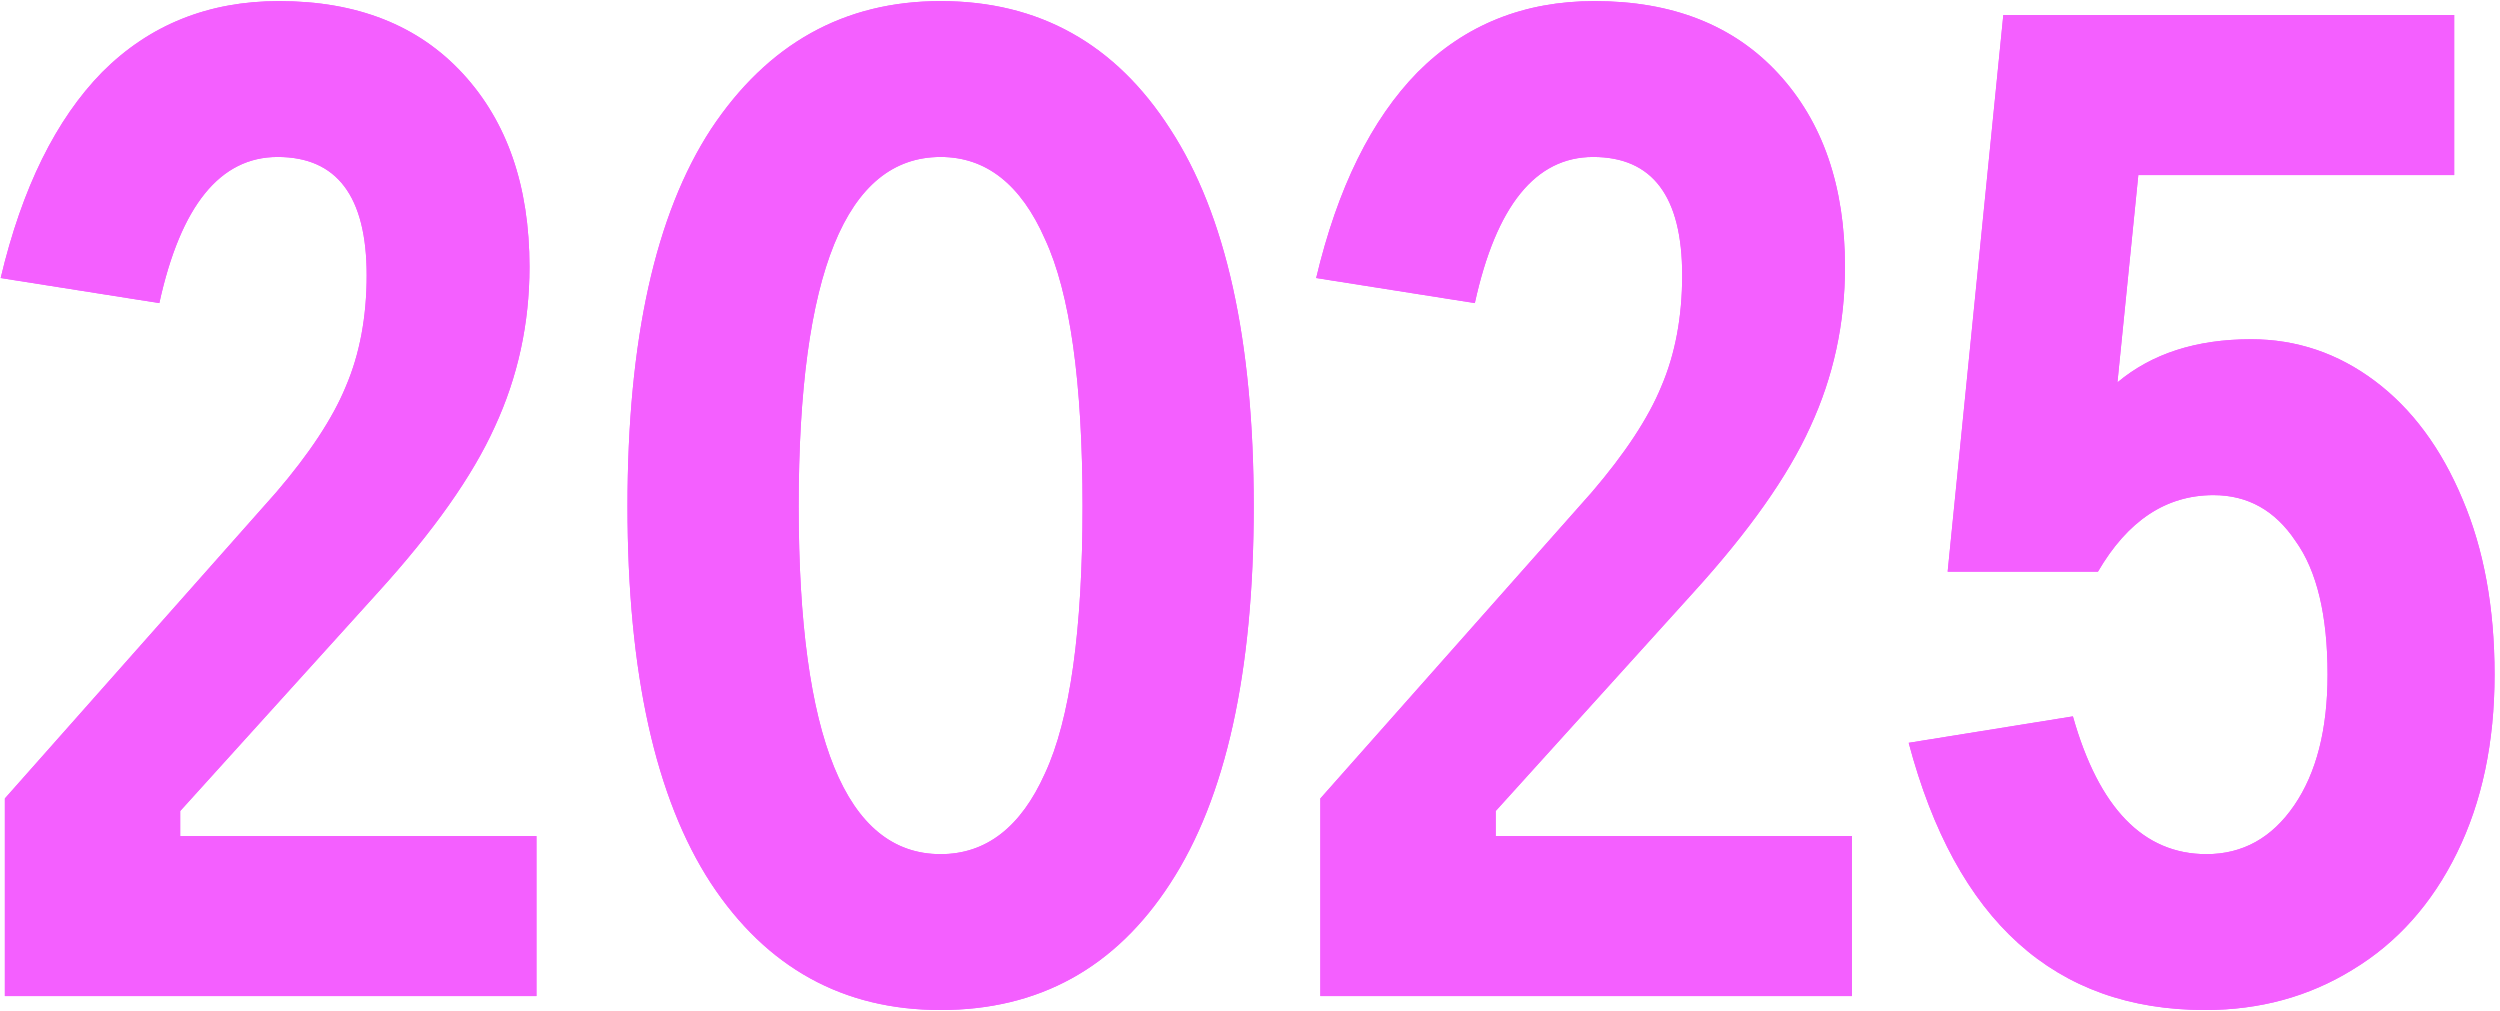 <svg width="1536" height="621" viewBox="0 0 1536 621" fill="none" xmlns="http://www.w3.org/2000/svg">
<path d="M2.984 612V490.59L169.709 302.49C190.229 278.55 204.479 256.89 212.459 237.51C221.009 217.56 225.284 194.76 225.284 169.11C225.284 120.66 207.044 96.435 170.564 96.435C135.224 96.435 110.999 126.36 97.889 186.21L0.419 170.82C13.529 115.53 34.334 73.35 62.834 44.28C91.904 15.21 128.099 0.675 171.419 0.675C219.299 0.675 256.919 15.495 284.279 45.135C311.639 74.775 325.319 114.39 325.319 163.98C325.319 198.75 318.194 231.525 303.944 262.305C290.264 292.515 266.324 326.43 232.124 364.05L110.714 498.285V513.675H329.594V612H2.984ZM577.912 620.55C518.062 620.55 471.037 594.615 436.837 542.745C402.637 490.305 385.537 413.07 385.537 311.04C385.537 209.01 402.637 131.775 436.837 79.335C471.607 26.895 518.632 0.675 577.912 0.675C638.332 0.675 685.357 26.895 718.987 79.335C753.187 131.775 770.287 209.01 770.287 311.04C770.287 413.07 753.187 490.305 718.987 542.745C685.357 594.615 638.332 620.55 577.912 620.55ZM577.912 524.79C605.842 524.79 627.217 508.26 642.037 475.2C657.427 442.14 665.122 387.42 665.122 311.04C665.122 234.66 657.427 179.94 642.037 146.88C627.217 113.25 605.842 96.435 577.912 96.435C519.772 96.435 490.702 167.97 490.702 311.04C490.702 453.54 519.772 524.79 577.912 524.79ZM811.227 612V490.59L977.952 302.49C998.472 278.55 1012.72 256.89 1020.7 237.51C1029.25 217.56 1033.53 194.76 1033.53 169.11C1033.53 120.66 1015.29 96.435 978.807 96.435C943.467 96.435 919.242 126.36 906.132 186.21L808.662 170.82C821.772 115.53 842.577 73.35 871.077 44.28C900.147 15.21 936.342 0.675 979.662 0.675C1027.54 0.675 1065.16 15.495 1092.52 45.135C1119.88 74.775 1133.56 114.39 1133.56 163.98C1133.56 198.75 1126.44 231.525 1112.19 262.305C1098.51 292.515 1074.57 326.43 1040.37 364.05L918.957 498.285V513.675H1137.84V612H811.227ZM1383.03 208.44C1410.96 208.44 1436.33 216.99 1459.13 234.09C1481.93 251.19 1499.88 275.415 1512.99 306.765C1526.1 337.545 1532.66 373.455 1532.66 414.495C1532.66 456.105 1524.96 492.585 1509.57 523.935C1494.18 555.285 1472.81 579.225 1445.45 595.755C1418.66 612.285 1388.45 620.55 1354.82 620.55C1262.48 620.55 1201.77 565.83 1172.7 456.39L1273.59 440.145C1289.55 496.575 1316.91 524.79 1355.67 524.79C1377.9 524.79 1395.86 514.815 1409.54 494.865C1423.22 474.915 1430.06 448.125 1430.06 414.495C1430.06 378.015 1423.5 350.655 1410.39 332.415C1397.85 313.605 1381.04 304.2 1359.95 304.2C1330.88 304.2 1307.22 319.875 1288.98 351.225H1196.64L1230.84 9.225H1507.86V107.55H1313.78L1300.95 234.945C1322.04 217.275 1349.4 208.44 1383.03 208.44Z" fill="#f45fff"/>
<path d="M2.984 612V490.59L169.709 302.49C190.229 278.55 204.479 256.89 212.459 237.51C221.009 217.56 225.284 194.76 225.284 169.11C225.284 120.66 207.044 96.435 170.564 96.435C135.224 96.435 110.999 126.36 97.889 186.21L0.419 170.82C13.529 115.53 34.334 73.35 62.834 44.28C91.904 15.21 128.099 0.675 171.419 0.675C219.299 0.675 256.919 15.495 284.279 45.135C311.639 74.775 325.319 114.39 325.319 163.98C325.319 198.75 318.194 231.525 303.944 262.305C290.264 292.515 266.324 326.43 232.124 364.05L110.714 498.285V513.675H329.594V612H2.984ZM577.912 620.55C518.062 620.55 471.037 594.615 436.837 542.745C402.637 490.305 385.537 413.07 385.537 311.04C385.537 209.01 402.637 131.775 436.837 79.335C471.607 26.895 518.632 0.675 577.912 0.675C638.332 0.675 685.357 26.895 718.987 79.335C753.187 131.775 770.287 209.01 770.287 311.04C770.287 413.07 753.187 490.305 718.987 542.745C685.357 594.615 638.332 620.55 577.912 620.55ZM577.912 524.79C605.842 524.79 627.217 508.26 642.037 475.2C657.427 442.14 665.122 387.42 665.122 311.04C665.122 234.66 657.427 179.94 642.037 146.88C627.217 113.25 605.842 96.435 577.912 96.435C519.772 96.435 490.702 167.97 490.702 311.04C490.702 453.54 519.772 524.79 577.912 524.79ZM811.227 612V490.59L977.952 302.49C998.472 278.55 1012.72 256.89 1020.7 237.51C1029.25 217.56 1033.53 194.76 1033.53 169.11C1033.53 120.66 1015.29 96.435 978.807 96.435C943.467 96.435 919.242 126.36 906.132 186.21L808.662 170.82C821.772 115.53 842.577 73.35 871.077 44.28C900.147 15.21 936.342 0.675 979.662 0.675C1027.54 0.675 1065.16 15.495 1092.52 45.135C1119.88 74.775 1133.56 114.39 1133.56 163.98C1133.56 198.75 1126.44 231.525 1112.19 262.305C1098.51 292.515 1074.57 326.43 1040.37 364.05L918.957 498.285V513.675H1137.84V612H811.227ZM1383.03 208.44C1410.96 208.44 1436.33 216.99 1459.13 234.09C1481.93 251.19 1499.88 275.415 1512.99 306.765C1526.1 337.545 1532.66 373.455 1532.66 414.495C1532.66 456.105 1524.96 492.585 1509.57 523.935C1494.18 555.285 1472.81 579.225 1445.45 595.755C1418.66 612.285 1388.45 620.55 1354.82 620.55C1262.48 620.55 1201.77 565.83 1172.7 456.39L1273.59 440.145C1289.55 496.575 1316.91 524.79 1355.67 524.79C1377.9 524.79 1395.86 514.815 1409.54 494.865C1423.22 474.915 1430.06 448.125 1430.06 414.495C1430.06 378.015 1423.5 350.655 1410.39 332.415C1397.85 313.605 1381.04 304.2 1359.95 304.2C1330.88 304.2 1307.22 319.875 1288.98 351.225H1196.64L1230.84 9.225H1507.86V107.55H1313.78L1300.95 234.945C1322.04 217.275 1349.4 208.44 1383.03 208.44Z" fill="#f45fff"/>
</svg>
